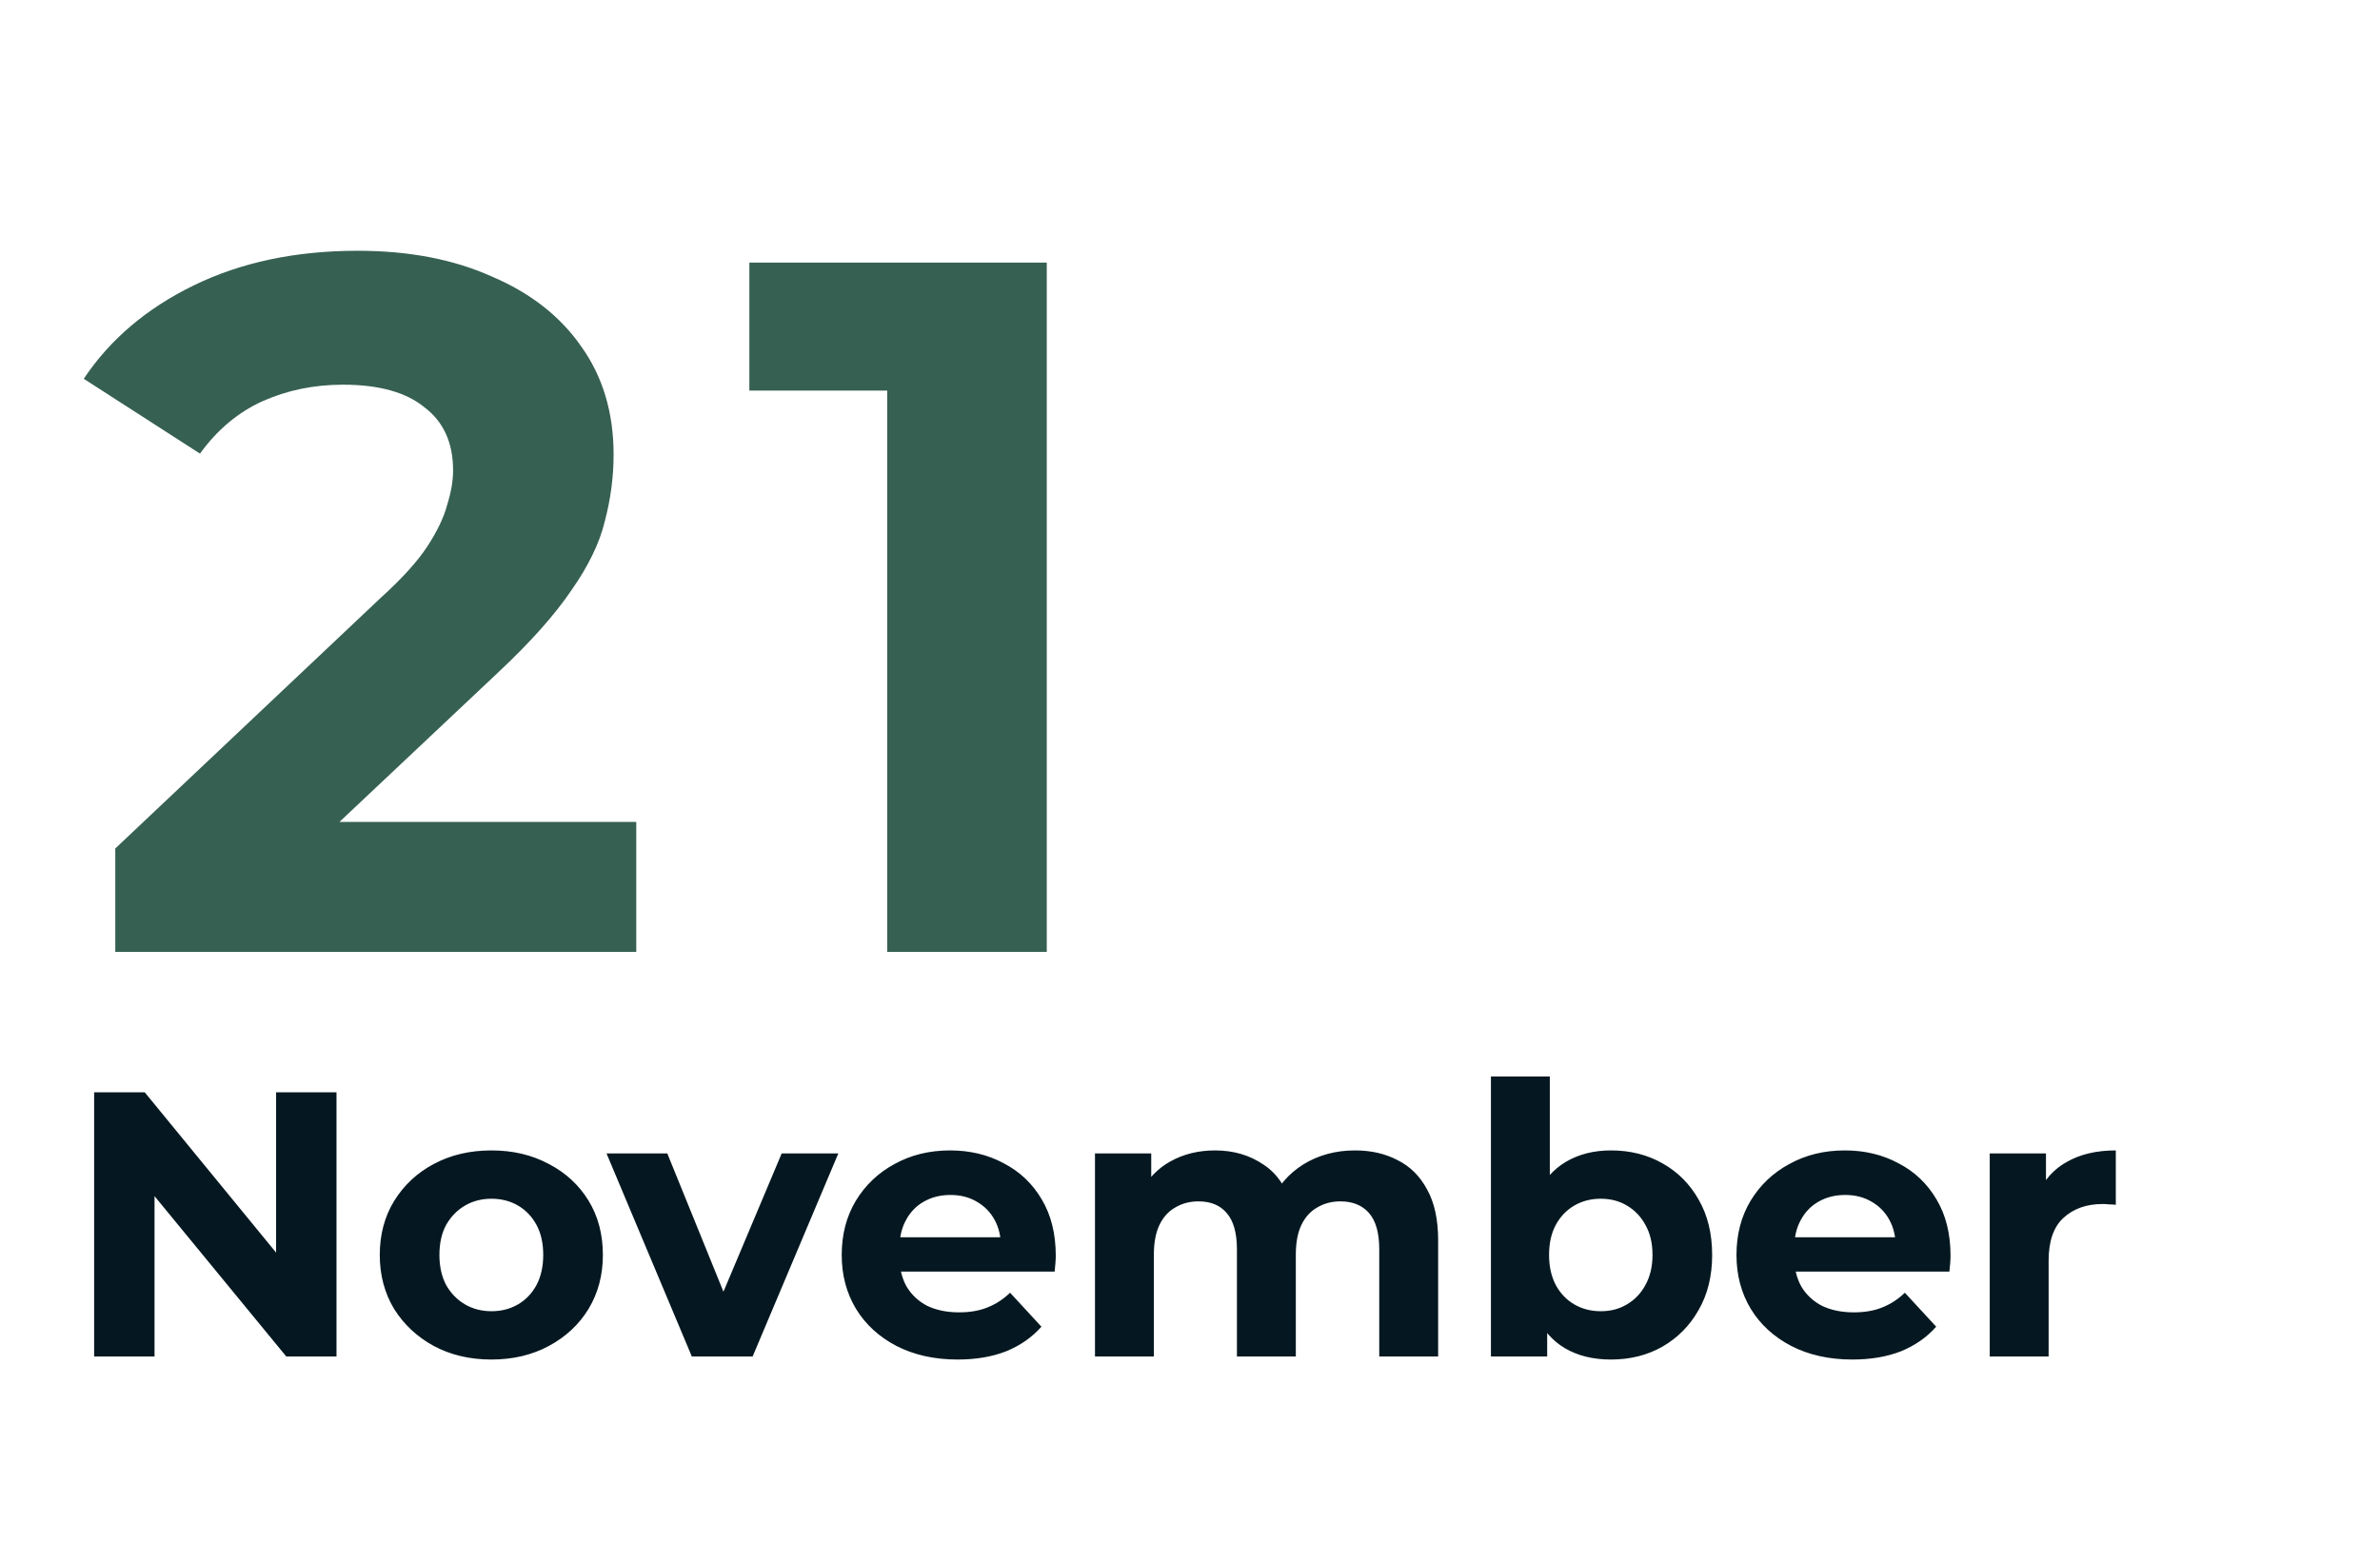 <svg width="145" height="94" viewBox="0 0 145 94" fill="none" xmlns="http://www.w3.org/2000/svg">
<rect width="145" height="94" fill="white"/>
<path d="M7.023 58V51.7L23.224 36.4C24.503 35.24 25.444 34.2 26.044 33.28C26.643 32.36 27.044 31.52 27.244 30.76C27.483 30 27.604 29.3 27.604 28.66C27.604 26.98 27.023 25.7 25.863 24.82C24.744 23.9 23.084 23.44 20.884 23.44C19.123 23.44 17.483 23.78 15.963 24.46C14.483 25.14 13.223 26.2 12.184 27.64L5.103 23.08C6.703 20.68 8.943 18.78 11.823 17.38C14.704 15.98 18.023 15.28 21.784 15.28C24.904 15.28 27.623 15.8 29.944 16.84C32.303 17.84 34.123 19.26 35.404 21.1C36.724 22.94 37.383 25.14 37.383 27.7C37.383 29.06 37.203 30.42 36.843 31.78C36.523 33.1 35.843 34.5 34.803 35.98C33.803 37.46 32.324 39.12 30.363 40.96L16.924 53.62L15.063 50.08H38.764V58H7.023ZM54.054 58V19.6L58.254 23.8H45.654V16H63.774V58H54.054Z" fill="#366052"/>
<path d="M5.735 82.655V66.555H8.817L18.316 78.147H16.821V66.555H20.501V82.655H17.442L7.92 71.063H9.415V82.655H5.735ZM29.945 82.839C28.627 82.839 27.454 82.563 26.426 82.011C25.414 81.459 24.609 80.708 24.011 79.757C23.429 78.791 23.137 77.695 23.137 76.468C23.137 75.226 23.429 74.13 24.011 73.179C24.609 72.213 25.414 71.462 26.426 70.925C27.454 70.373 28.627 70.097 29.945 70.097C31.249 70.097 32.414 70.373 33.441 70.925C34.469 71.462 35.274 72.206 35.856 73.156C36.439 74.107 36.73 75.211 36.73 76.468C36.73 77.695 36.439 78.791 35.856 79.757C35.274 80.708 34.469 81.459 33.441 82.011C32.414 82.563 31.249 82.839 29.945 82.839ZM29.945 79.895C30.543 79.895 31.08 79.757 31.555 79.481C32.031 79.205 32.406 78.814 32.682 78.308C32.958 77.787 33.096 77.174 33.096 76.468C33.096 75.748 32.958 75.134 32.682 74.628C32.406 74.122 32.031 73.731 31.555 73.455C31.08 73.179 30.543 73.041 29.945 73.041C29.347 73.041 28.811 73.179 28.335 73.455C27.86 73.731 27.477 74.122 27.185 74.628C26.909 75.134 26.771 75.748 26.771 76.468C26.771 77.174 26.909 77.787 27.185 78.308C27.477 78.814 27.86 79.205 28.335 79.481C28.811 79.757 29.347 79.895 29.945 79.895ZM42.15 82.655L36.952 70.281H40.655L44.979 80.93H43.139L47.624 70.281H51.074L45.853 82.655H42.15ZM58.342 82.839C56.931 82.839 55.689 82.563 54.616 82.011C53.558 81.459 52.738 80.708 52.155 79.757C51.572 78.791 51.281 77.695 51.281 76.468C51.281 75.226 51.565 74.13 52.132 73.179C52.715 72.213 53.504 71.462 54.501 70.925C55.498 70.373 56.625 70.097 57.882 70.097C59.093 70.097 60.182 70.358 61.148 70.879C62.129 71.385 62.904 72.121 63.471 73.087C64.038 74.038 64.322 75.18 64.322 76.514C64.322 76.652 64.314 76.813 64.299 76.997C64.284 77.166 64.268 77.327 64.253 77.48H54.202V75.387H62.367L60.987 76.008C60.987 75.364 60.857 74.805 60.596 74.329C60.335 73.854 59.975 73.486 59.515 73.225C59.055 72.949 58.518 72.811 57.905 72.811C57.292 72.811 56.747 72.949 56.272 73.225C55.812 73.486 55.452 73.862 55.191 74.352C54.93 74.828 54.8 75.395 54.8 76.054V76.606C54.8 77.281 54.946 77.879 55.237 78.4C55.544 78.906 55.965 79.297 56.502 79.573C57.054 79.834 57.698 79.964 58.434 79.964C59.093 79.964 59.668 79.865 60.159 79.665C60.665 79.466 61.125 79.167 61.539 78.768L63.448 80.838C62.881 81.482 62.168 81.981 61.309 82.333C60.45 82.671 59.461 82.839 58.342 82.839ZM82.558 70.097C83.539 70.097 84.405 70.297 85.157 70.695C85.923 71.079 86.521 71.677 86.951 72.489C87.395 73.287 87.618 74.314 87.618 75.571V82.655H84.03V76.123C84.03 75.127 83.823 74.391 83.409 73.915C82.995 73.44 82.412 73.202 81.661 73.202C81.139 73.202 80.672 73.325 80.258 73.57C79.844 73.8 79.522 74.153 79.292 74.628C79.062 75.104 78.947 75.709 78.947 76.445V82.655H75.359V76.123C75.359 75.127 75.152 74.391 74.738 73.915C74.339 73.44 73.764 73.202 73.013 73.202C72.491 73.202 72.024 73.325 71.61 73.57C71.196 73.8 70.874 74.153 70.644 74.628C70.414 75.104 70.299 75.709 70.299 76.445V82.655H66.711V70.281H70.138V73.662L69.494 72.673C69.923 71.83 70.529 71.194 71.311 70.764C72.108 70.32 73.013 70.097 74.025 70.097C75.159 70.097 76.148 70.389 76.992 70.971C77.85 71.539 78.418 72.413 78.694 73.593L77.429 73.248C77.843 72.282 78.502 71.516 79.407 70.948C80.327 70.381 81.377 70.097 82.558 70.097ZM98.148 82.839C97.059 82.839 96.124 82.609 95.342 82.149C94.56 81.689 93.962 80.992 93.548 80.056C93.134 79.106 92.927 77.91 92.927 76.468C92.927 75.012 93.141 73.816 93.571 72.88C94.015 71.945 94.629 71.247 95.411 70.787C96.193 70.327 97.105 70.097 98.148 70.097C99.313 70.097 100.356 70.358 101.276 70.879C102.211 71.401 102.947 72.137 103.484 73.087C104.036 74.038 104.312 75.165 104.312 76.468C104.312 77.756 104.036 78.876 103.484 79.826C102.947 80.777 102.211 81.521 101.276 82.057C100.356 82.579 99.313 82.839 98.148 82.839ZM90.834 82.655V65.589H94.422V72.788L94.192 76.445L94.261 80.125V82.655H90.834ZM97.527 79.895C98.125 79.895 98.654 79.757 99.114 79.481C99.589 79.205 99.965 78.814 100.241 78.308C100.532 77.787 100.678 77.174 100.678 76.468C100.678 75.748 100.532 75.134 100.241 74.628C99.965 74.122 99.589 73.731 99.114 73.455C98.654 73.179 98.125 73.041 97.527 73.041C96.929 73.041 96.392 73.179 95.917 73.455C95.441 73.731 95.066 74.122 94.79 74.628C94.514 75.134 94.376 75.748 94.376 76.468C94.376 77.174 94.514 77.787 94.79 78.308C95.066 78.814 95.441 79.205 95.917 79.481C96.392 79.757 96.929 79.895 97.527 79.895ZM112.855 82.839C111.444 82.839 110.202 82.563 109.129 82.011C108.071 81.459 107.25 80.708 106.668 79.757C106.085 78.791 105.794 77.695 105.794 76.468C105.794 75.226 106.077 74.13 106.645 73.179C107.227 72.213 108.017 71.462 109.014 70.925C110.01 70.373 111.137 70.097 112.395 70.097C113.606 70.097 114.695 70.358 115.661 70.879C116.642 71.385 117.416 72.121 117.984 73.087C118.551 74.038 118.835 75.18 118.835 76.514C118.835 76.652 118.827 76.813 118.812 76.997C118.796 77.166 118.781 77.327 118.766 77.48H108.715V75.387H116.88L115.5 76.008C115.5 75.364 115.369 74.805 115.109 74.329C114.848 73.854 114.488 73.486 114.028 73.225C113.568 72.949 113.031 72.811 112.418 72.811C111.804 72.811 111.26 72.949 110.785 73.225C110.325 73.486 109.964 73.862 109.704 74.352C109.443 74.828 109.313 75.395 109.313 76.054V76.606C109.313 77.281 109.458 77.879 109.75 78.4C110.056 78.906 110.478 79.297 111.015 79.573C111.567 79.834 112.211 79.964 112.947 79.964C113.606 79.964 114.181 79.865 114.672 79.665C115.178 79.466 115.638 79.167 116.052 78.768L117.961 80.838C117.393 81.482 116.68 81.981 115.822 82.333C114.963 82.671 113.974 82.839 112.855 82.839ZM121.223 82.655V70.281H124.65V73.777L124.167 72.765C124.535 71.891 125.126 71.232 125.938 70.787C126.751 70.327 127.74 70.097 128.905 70.097V73.409C128.752 73.394 128.614 73.386 128.491 73.386C128.369 73.371 128.238 73.363 128.1 73.363C127.119 73.363 126.322 73.647 125.708 74.214C125.11 74.766 124.811 75.633 124.811 76.813V82.655H121.223Z" fill="#051821"/>
</svg>
